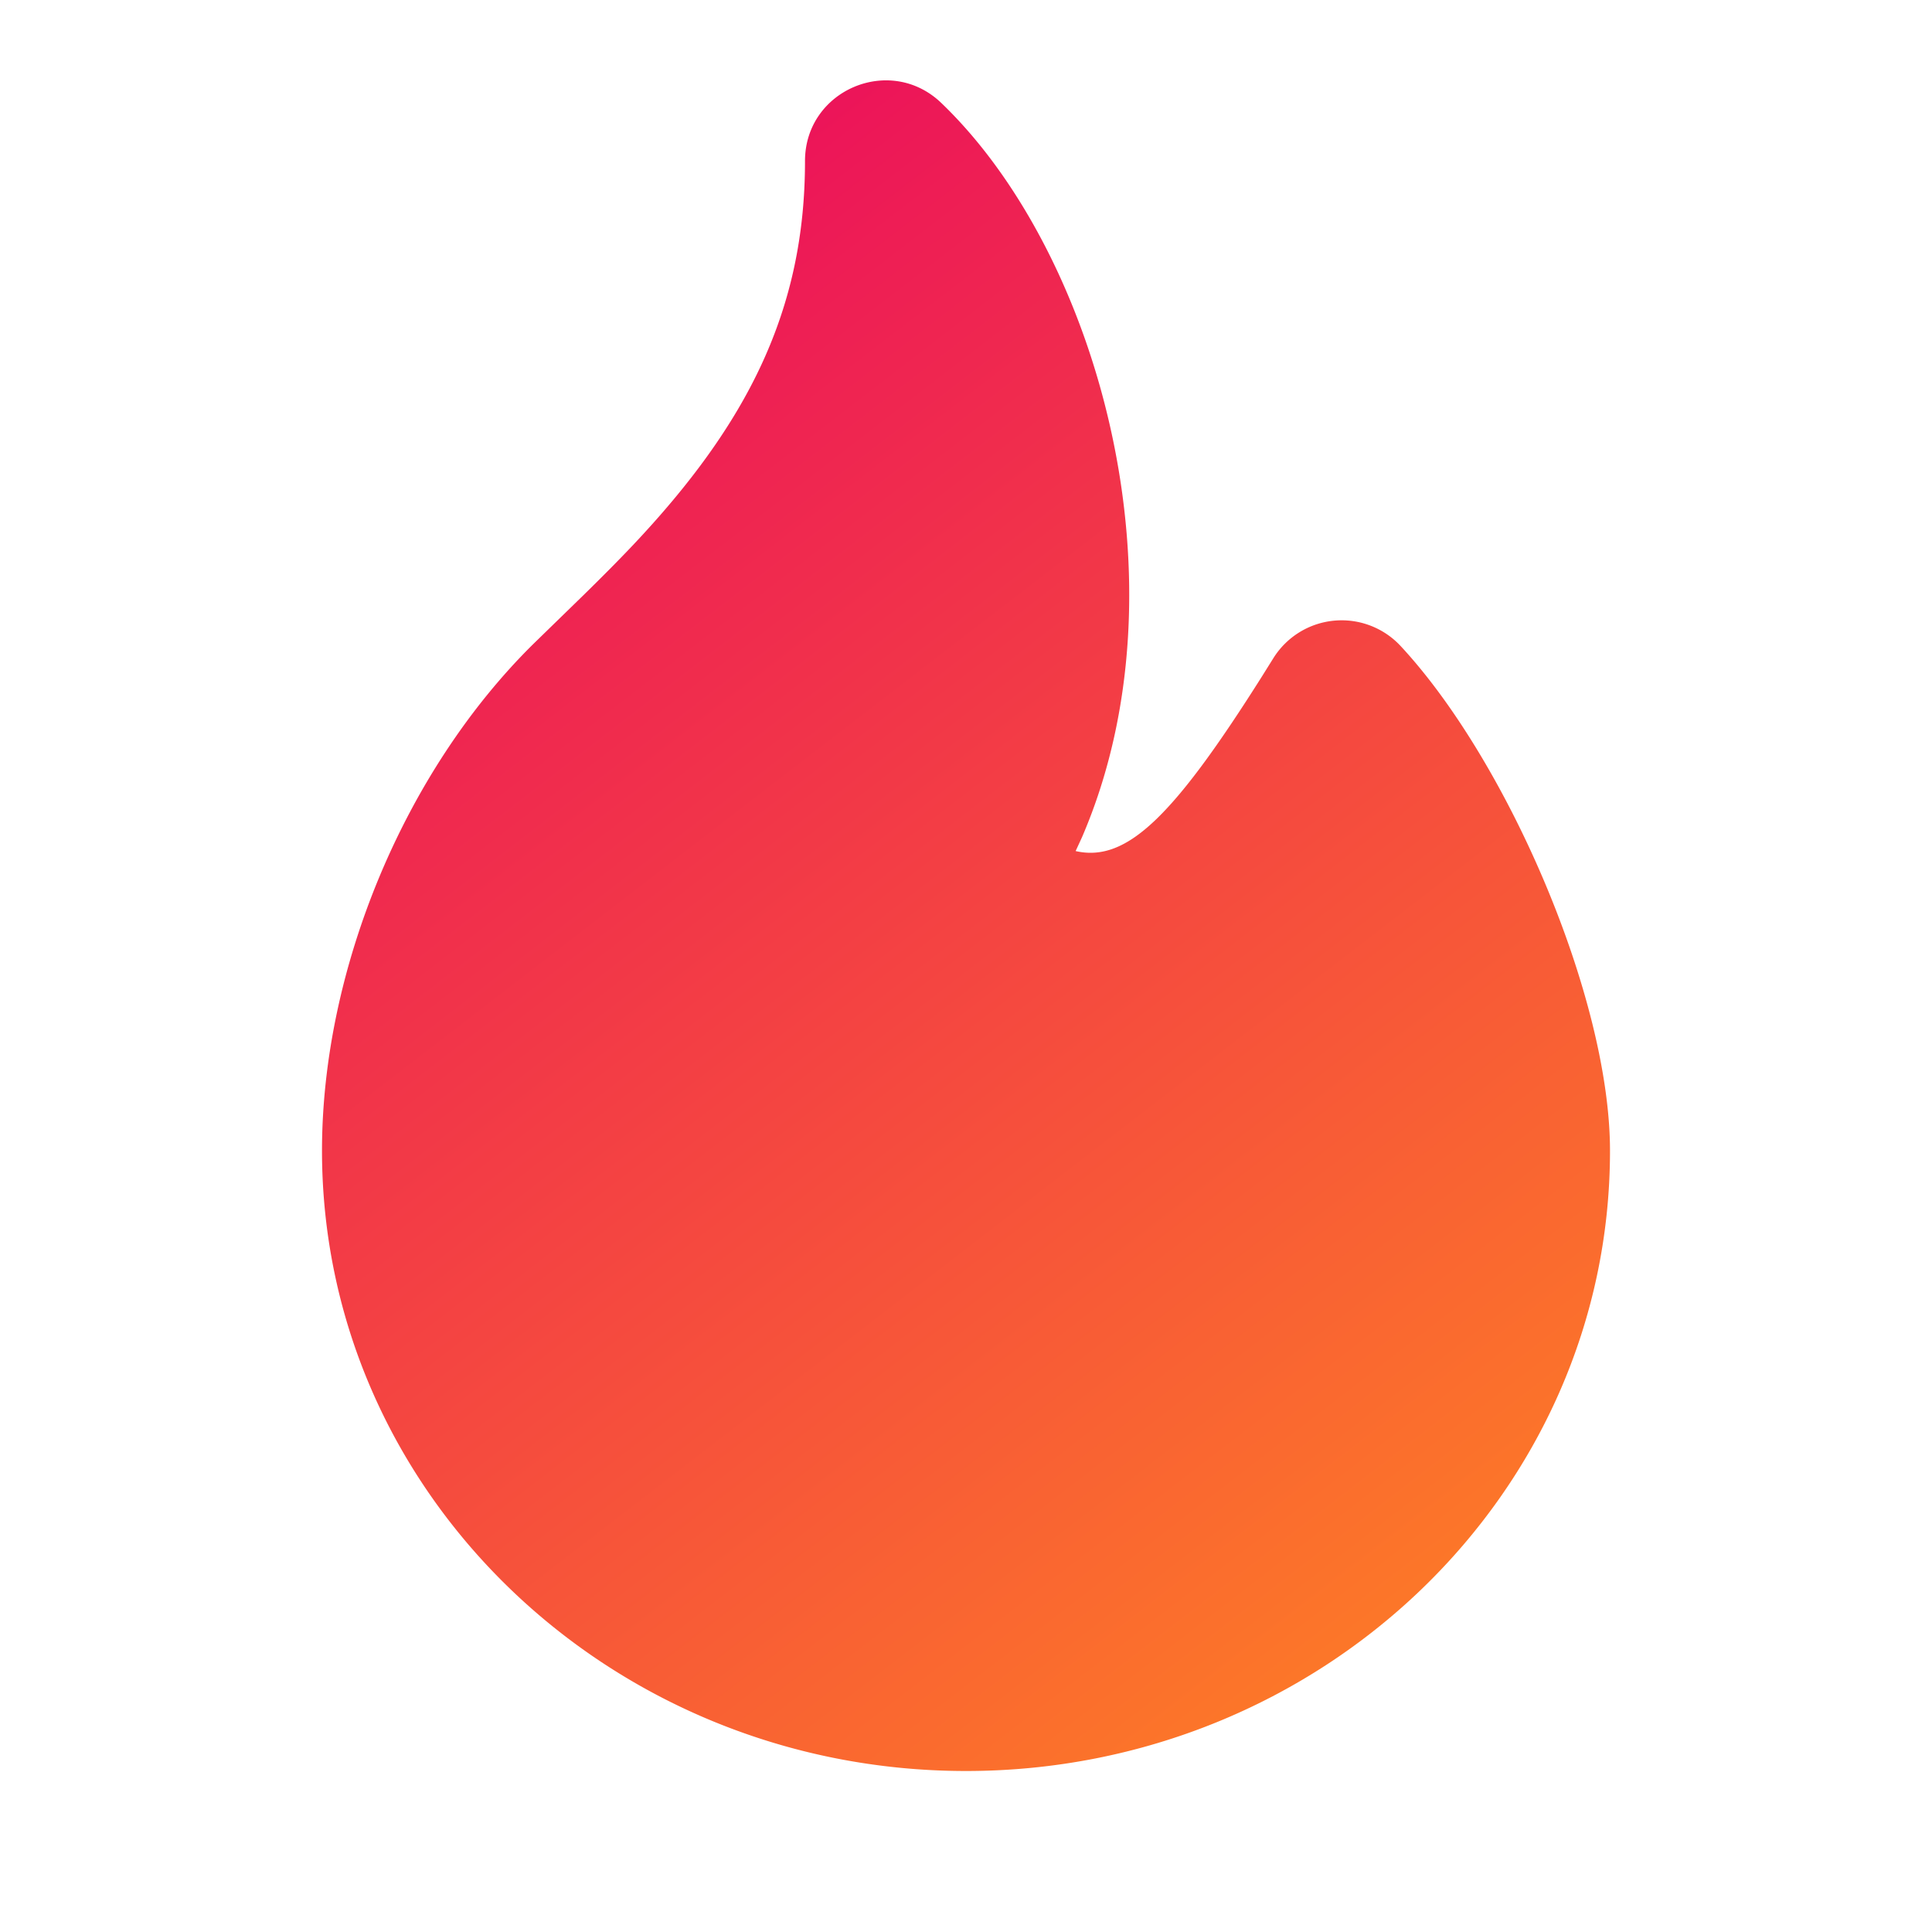 <svg xmlns="http://www.w3.org/2000/svg" width="24" height="24" fill="none"><g clip-path="url(#a)"><path fill="url(#b)" d="M10 2c0-.88 1.056-1.331 1.692-.722 1.958 1.876 3.096 5.995 1.75 9.12l-.08.174.012.003c.625.133 1.203-.43 2.303-2.173l.14-.224a1 1 0 0 1 1.582-.153C18.733 9.46 20 12.402 20 14.295 20 18.56 16.409 22 12 22s-8-3.44-8-7.706c0-2.252 1.022-4.716 2.632-6.301l.605-.589c.241-.236.434-.43.618-.624C9.285 5.268 10 3.856 10 2"/></g><defs><linearGradient id="b" x1="3.9" x2="20.1" y1="1.2" y2="22.2" gradientUnits="userSpaceOnUse"><stop stop-color="#E90063"/><stop offset="1" stop-color="#FF8820"/></linearGradient><clipPath id="a"><path fill="#fff" d="M0 0h24v24H0z"/></clipPath></defs></svg>